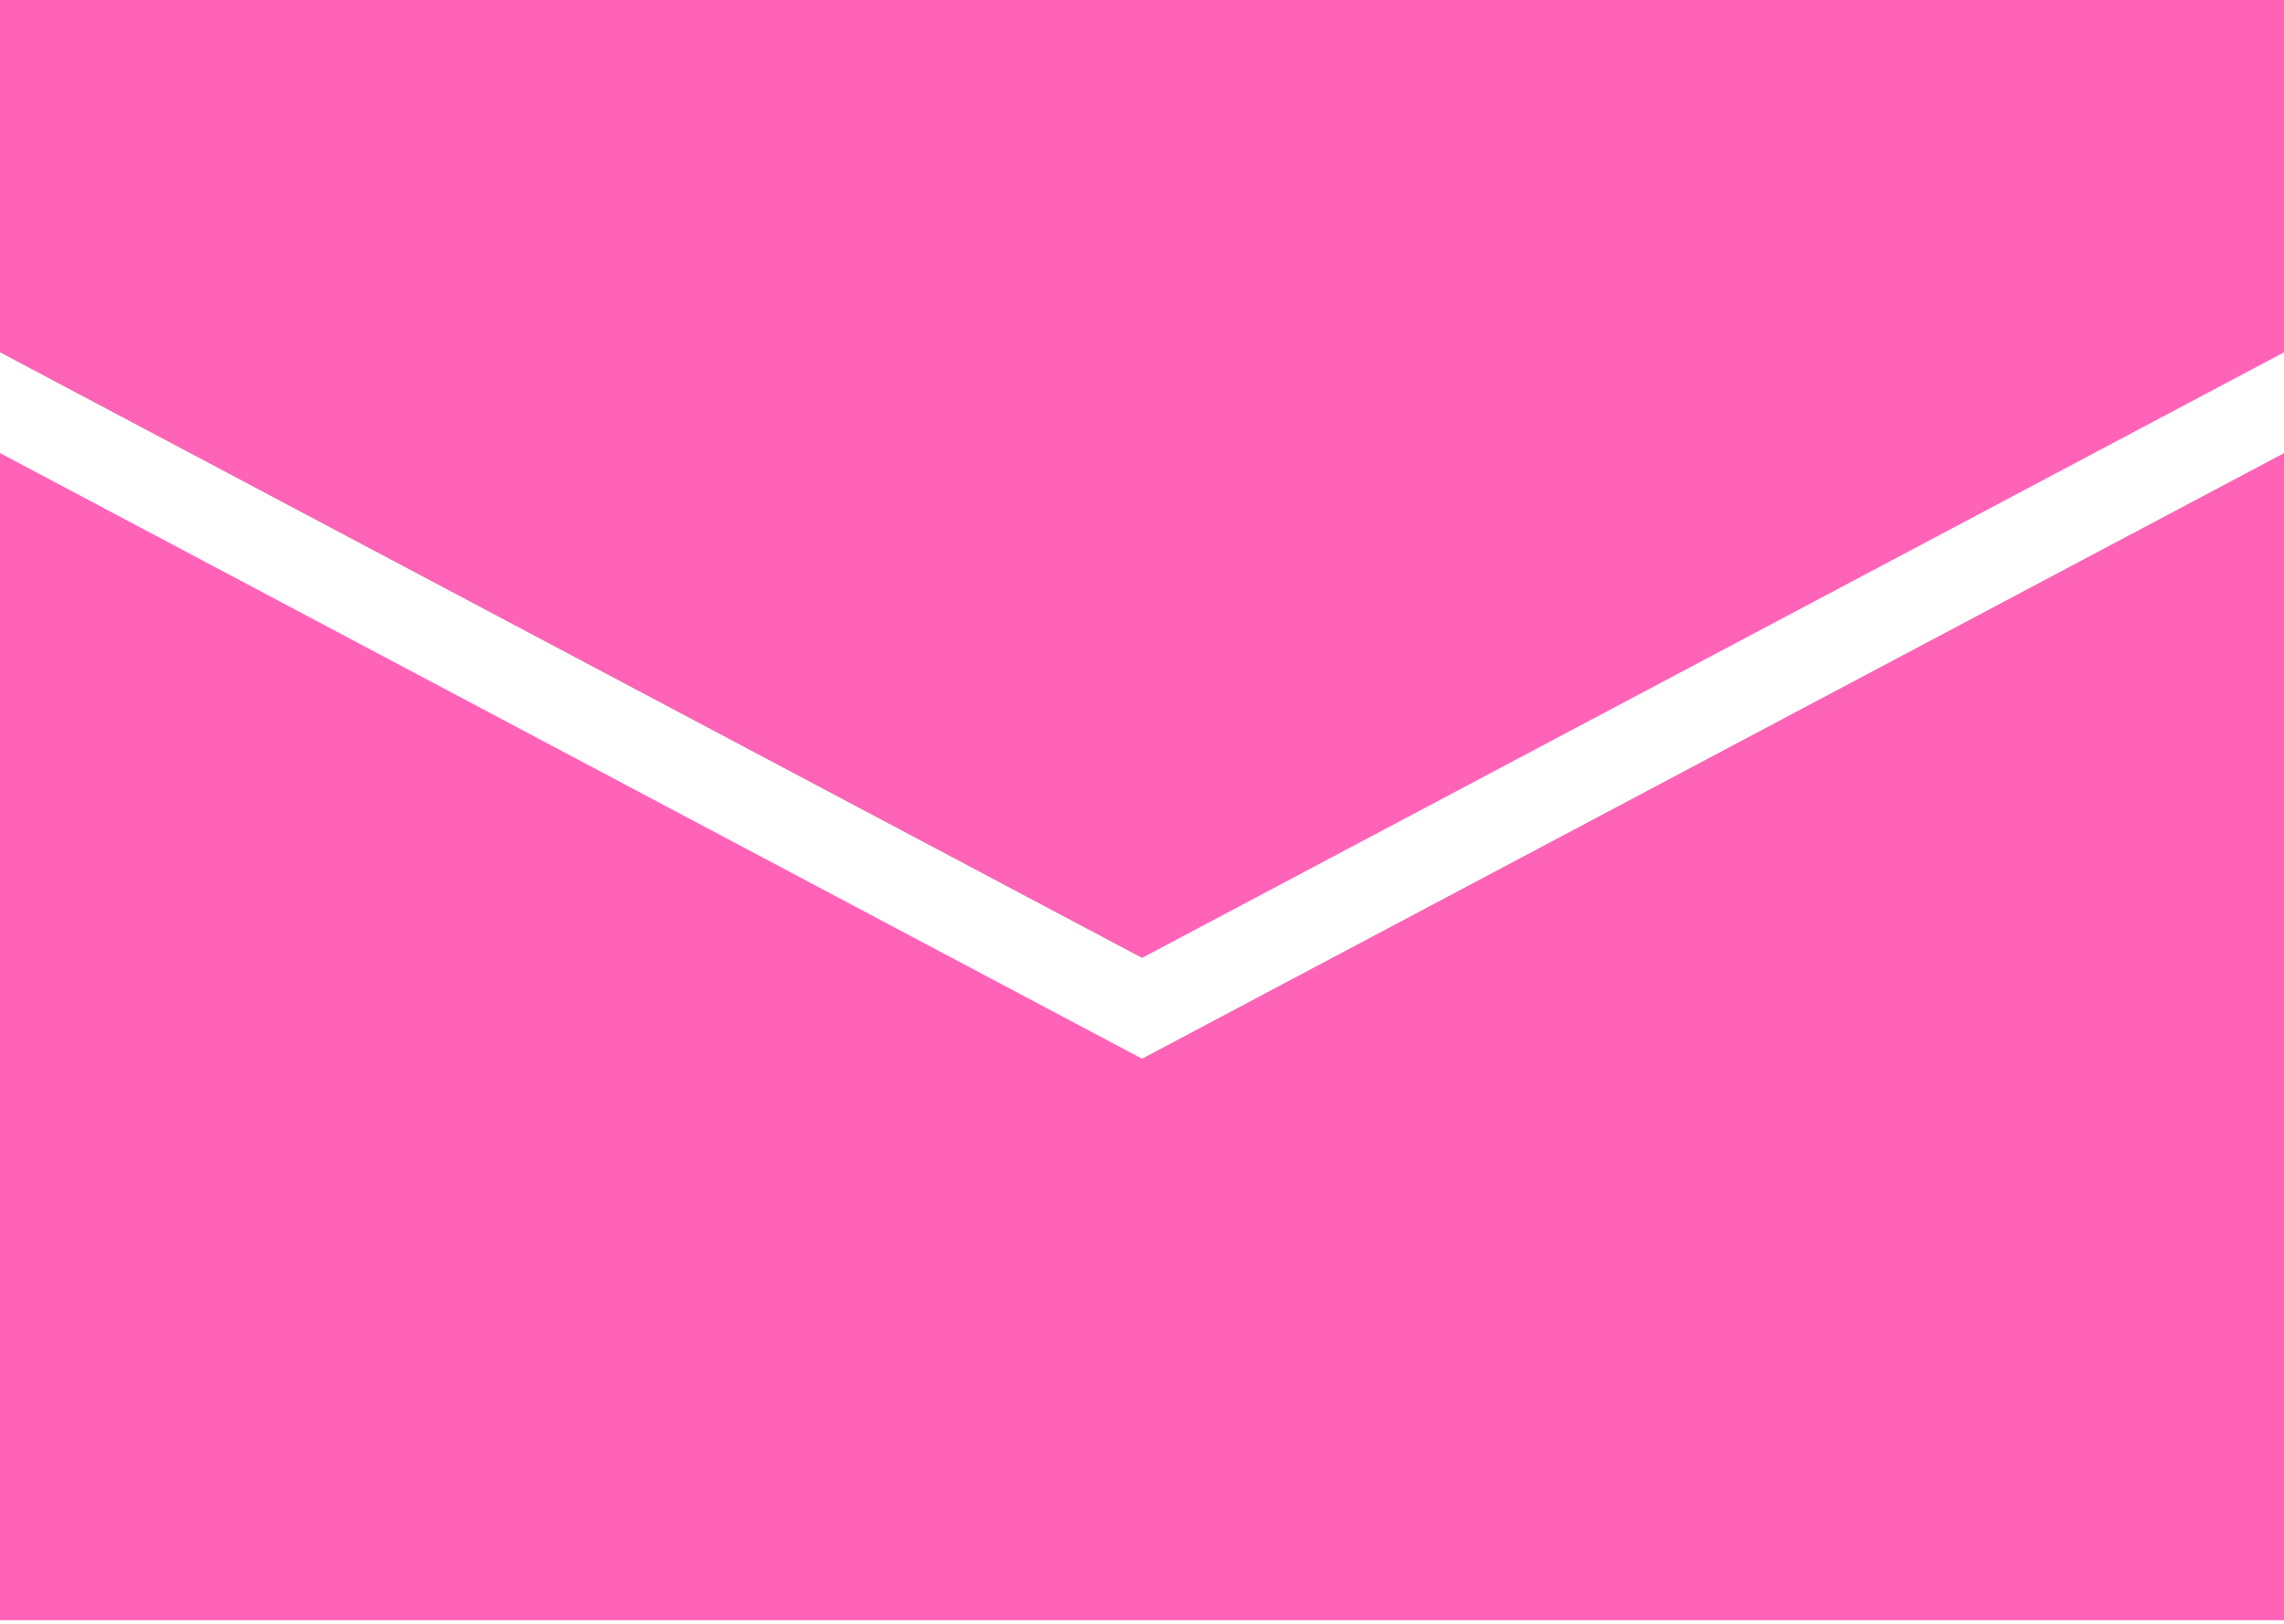 <svg width="90" height="64" viewBox="0 0 90 64" fill="none" xmlns="http://www.w3.org/2000/svg">
<path d="M45 37.754L90 13.886V0H0V13.886L45 37.754Z" fill="#FF63B7"/>
<path d="M45 41.728L0 17.859V63.86H90V17.859L45 41.728Z" fill="#FF63B7"/>
</svg>
